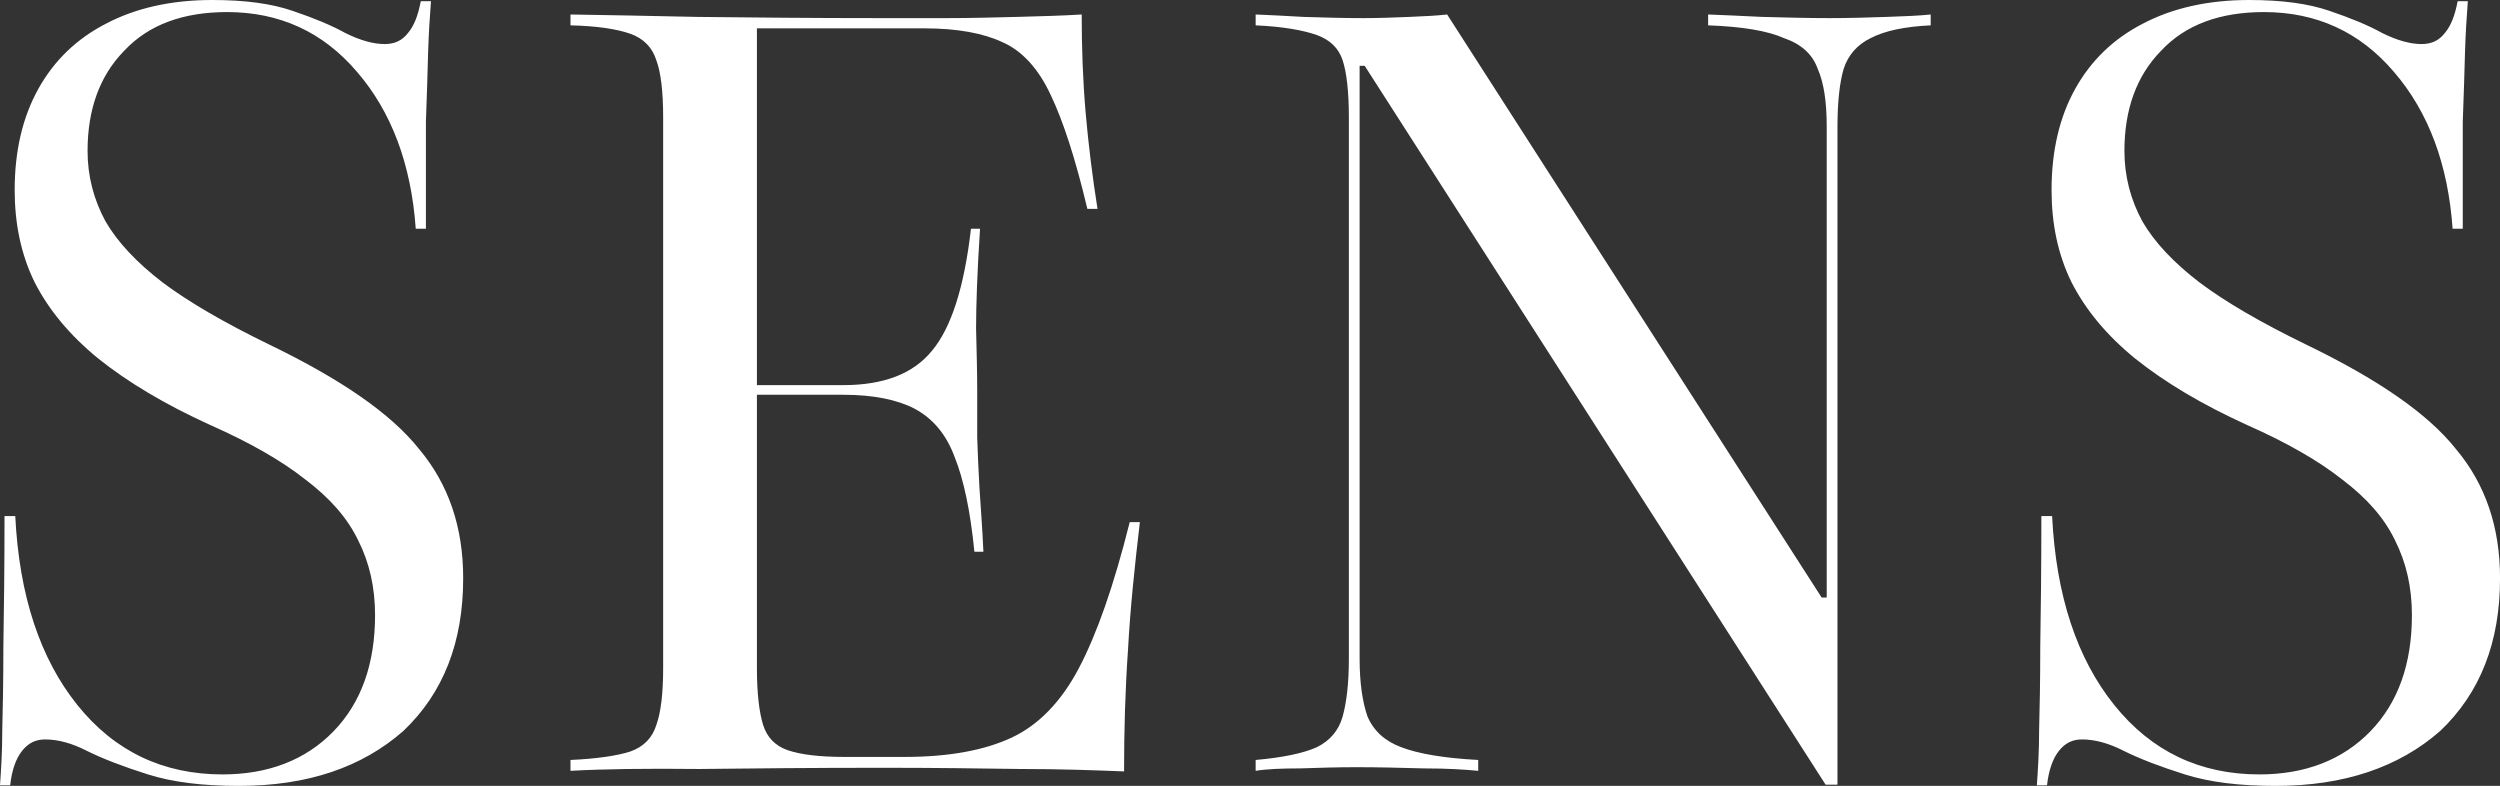 <?xml version="1.0" encoding="UTF-8"?> <svg xmlns="http://www.w3.org/2000/svg" viewBox="0 0 68.148 21.423" fill="none"><rect x="0" y="0" width="68.148" height="21.423" fill="#333333" stroke="none"/><path d="M62.036 21.423C61.051 21.423 60.235 21.324 59.557 21.11C58.88 20.897 58.326 20.683 57.894 20.469C57.479 20.255 57.094 20.156 56.755 20.156C56.493 20.156 56.293 20.255 56.124 20.469C55.954 20.683 55.847 20.995 55.8 21.407H55.523C55.554 20.979 55.585 20.469 55.585 19.893C55.6 19.317 55.616 18.56 55.616 17.622C55.631 16.684 55.646 15.5 55.646 14.068H55.939C56.047 16.24 56.616 17.951 57.633 19.218C58.649 20.485 59.973 21.11 61.59 21.11C62.837 21.11 63.853 20.716 64.608 19.942C65.378 19.152 65.747 18.083 65.747 16.767C65.747 16.01 65.593 15.335 65.285 14.726C64.993 14.117 64.515 13.575 63.838 13.064C63.191 12.554 62.329 12.061 61.251 11.584C60.019 11.024 59.003 10.415 58.203 9.774C57.417 9.132 56.848 8.441 56.463 7.684C56.093 6.927 55.924 6.088 55.924 5.183C55.924 4.113 56.139 3.192 56.57 2.419C57.001 1.645 57.617 1.053 58.418 0.642C59.234 0.214 60.204 0 61.313 0C62.206 0 62.929 0.099 63.499 0.296C64.084 0.494 64.562 0.691 64.946 0.905C65.347 1.102 65.701 1.201 66.009 1.201C66.286 1.201 66.486 1.102 66.64 0.905C66.81 0.708 66.917 0.428 66.994 0.033H67.271C67.241 0.444 67.21 0.889 67.195 1.399C67.179 1.909 67.164 2.55 67.133 3.324C67.133 4.081 67.133 5.051 67.133 6.236H66.856C66.733 4.475 66.194 3.044 65.255 1.958C64.331 0.872 63.145 0.329 61.713 0.329C60.512 0.329 59.573 0.675 58.911 1.382C58.233 2.073 57.91 2.995 57.91 4.113C57.91 4.805 58.079 5.446 58.402 6.039C58.726 6.598 59.249 7.157 59.958 7.7C60.681 8.243 61.651 8.803 62.868 9.395C64.808 10.333 66.178 11.271 66.948 12.242C67.749 13.196 68.149 14.364 68.149 15.763C68.149 17.507 67.61 18.889 66.517 19.926C65.393 20.913 63.9 21.423 62.036 21.423ZM49.765 21.39L37.2 1.793H37.062V17.951C37.062 18.609 37.139 19.136 37.277 19.531C37.447 19.926 37.754 20.205 38.201 20.37C38.678 20.551 39.371 20.666 40.295 20.716V21.012C39.956 20.979 39.464 20.946 38.817 20.946C38.186 20.929 37.57 20.913 36.985 20.913C36.461 20.913 35.938 20.929 35.429 20.946C34.937 20.946 34.537 20.962 34.228 21.012V20.716C34.968 20.65 35.522 20.535 35.892 20.37C36.261 20.189 36.492 19.909 36.6 19.531C36.708 19.136 36.769 18.626 36.769 17.951V3.192C36.769 2.501 36.708 1.974 36.6 1.645C36.492 1.316 36.261 1.086 35.892 0.954C35.522 0.823 34.968 0.724 34.228 0.691V0.395C34.567 0.411 35.014 0.428 35.537 0.461C36.061 0.477 36.615 0.494 37.169 0.494C37.601 0.494 38.016 0.477 38.417 0.461C38.817 0.444 39.156 0.428 39.448 0.395L49.657 16.289H49.795V3.455C49.795 2.781 49.718 2.254 49.549 1.876C49.41 1.481 49.103 1.201 48.625 1.037C48.179 0.839 47.486 0.724 46.562 0.691V0.395C46.932 0.411 47.409 0.428 48.04 0.461C48.671 0.477 49.287 0.494 49.872 0.494C50.411 0.494 50.935 0.477 51.428 0.461C51.92 0.444 52.321 0.428 52.629 0.395V0.691C51.92 0.724 51.381 0.839 50.996 1.037C50.627 1.218 50.38 1.497 50.257 1.876C50.15 2.238 50.088 2.764 50.088 3.455V21.39H49.765ZM26.561 15.039C26.453 13.937 26.268 13.064 26.022 12.456C25.791 11.83 25.421 11.403 24.928 11.139C24.451 10.893 23.804 10.761 22.988 10.761V10.498C24.097 10.498 24.898 10.185 25.406 9.56C25.929 8.935 26.284 7.832 26.468 6.236H26.715C26.638 7.421 26.607 8.326 26.607 8.951C26.622 9.576 26.638 10.136 26.638 10.646C26.638 11.09 26.638 11.518 26.638 11.929C26.653 12.34 26.669 12.785 26.699 13.295C26.73 13.772 26.776 14.364 26.807 15.039H26.561ZM19.77 10.761V10.498H25.082V10.761H19.77ZM15.551 21.012V20.716C16.275 20.683 16.829 20.6 17.184 20.485C17.553 20.354 17.784 20.107 17.892 19.761C18.015 19.416 18.077 18.906 18.077 18.215V3.192C18.077 2.501 18.015 1.974 17.892 1.645C17.784 1.3 17.553 1.053 17.184 0.921C16.814 0.79 16.275 0.708 15.551 0.691V0.395C16.444 0.411 17.599 0.428 19.016 0.461C20.448 0.477 22.126 0.494 24.035 0.494C24.574 0.494 25.175 0.494 25.806 0.494C26.437 0.494 27.084 0.477 27.715 0.461C28.347 0.444 28.947 0.428 29.486 0.395C29.486 1.283 29.517 2.188 29.594 3.077C29.671 3.949 29.779 4.821 29.917 5.693H29.64C29.317 4.327 28.978 3.291 28.639 2.583C28.301 1.859 27.854 1.382 27.331 1.152C26.807 0.905 26.099 0.773 25.206 0.773H20.633V18.215C20.633 18.889 20.694 19.416 20.802 19.761C20.91 20.107 21.141 20.337 21.479 20.452C21.818 20.567 22.326 20.633 23.004 20.633H24.667C25.868 20.633 26.838 20.452 27.577 20.107C28.316 19.761 28.932 19.12 29.409 18.215C29.902 17.277 30.364 15.96 30.795 14.233H31.072C30.933 15.417 30.81 16.569 30.749 17.704C30.672 18.807 30.641 19.909 30.641 21.028C29.825 20.995 28.886 20.962 27.808 20.962C26.73 20.946 25.483 20.929 24.051 20.929C22.157 20.929 20.494 20.946 19.062 20.962C17.615 20.946 16.444 20.962 15.551 21.012ZM6.513 21.423C5.528 21.423 4.712 21.324 4.034 21.11C3.357 20.897 2.802 20.683 2.371 20.469C1.955 20.255 1.571 20.156 1.232 20.156C0.97 20.156 0.77 20.255 0.601 20.469C0.431 20.683 0.323 20.995 0.277 21.407H0C0.031 20.979 0.062 20.469 0.062 19.893C0.077 19.317 0.092 18.56 0.092 17.622C0.108 16.684 0.123 15.5 0.123 14.068H0.416C0.524 16.24 1.093 17.951 2.109 19.218C3.126 20.485 4.45 21.11 6.067 21.11C7.314 21.11 8.33 20.716 9.085 19.942C9.854 19.152 10.224 18.083 10.224 16.767C10.224 16.01 10.07 15.335 9.762 14.726C9.469 14.117 8.992 13.575 8.315 13.064C7.668 12.554 6.806 12.061 5.728 11.584C4.496 11.024 3.48 10.415 2.679 9.774C1.894 9.132 1.324 8.441 0.939 7.684C0.57 6.927 0.4 6.088 0.4 5.183C0.4 4.113 0.616 3.192 1.047 2.419C1.478 1.645 2.094 1.053 2.895 0.642C3.711 0.214 4.681 0 5.789 0C6.682 0 7.406 0.099 7.976 0.296C8.561 0.494 9.038 0.691 9.423 0.905C9.824 1.102 10.178 1.201 10.486 1.201C10.763 1.201 10.963 1.102 11.117 0.905C11.286 0.708 11.394 0.428 11.471 0.033H11.748C11.717 0.444 11.687 0.889 11.671 1.399C11.656 1.909 11.64 2.55 11.61 3.324C11.61 4.081 11.61 5.051 11.61 6.236H11.333C11.209 4.475 10.67 3.044 9.731 1.958C8.807 0.872 7.622 0.329 6.19 0.329C4.989 0.329 4.05 0.675 3.387 1.382C2.71 2.073 2.387 2.995 2.387 4.113C2.387 4.805 2.556 5.446 2.879 6.039C3.203 6.598 3.726 7.157 4.434 7.7C5.158 8.243 6.128 8.803 7.345 9.395C9.285 10.333 10.655 11.271 11.425 12.242C12.226 13.196 12.626 14.364 12.626 15.763C12.626 17.507 12.087 18.889 10.994 19.926C9.87 20.913 8.392 21.423 6.513 21.423Z" fill="white"></path></svg> 
